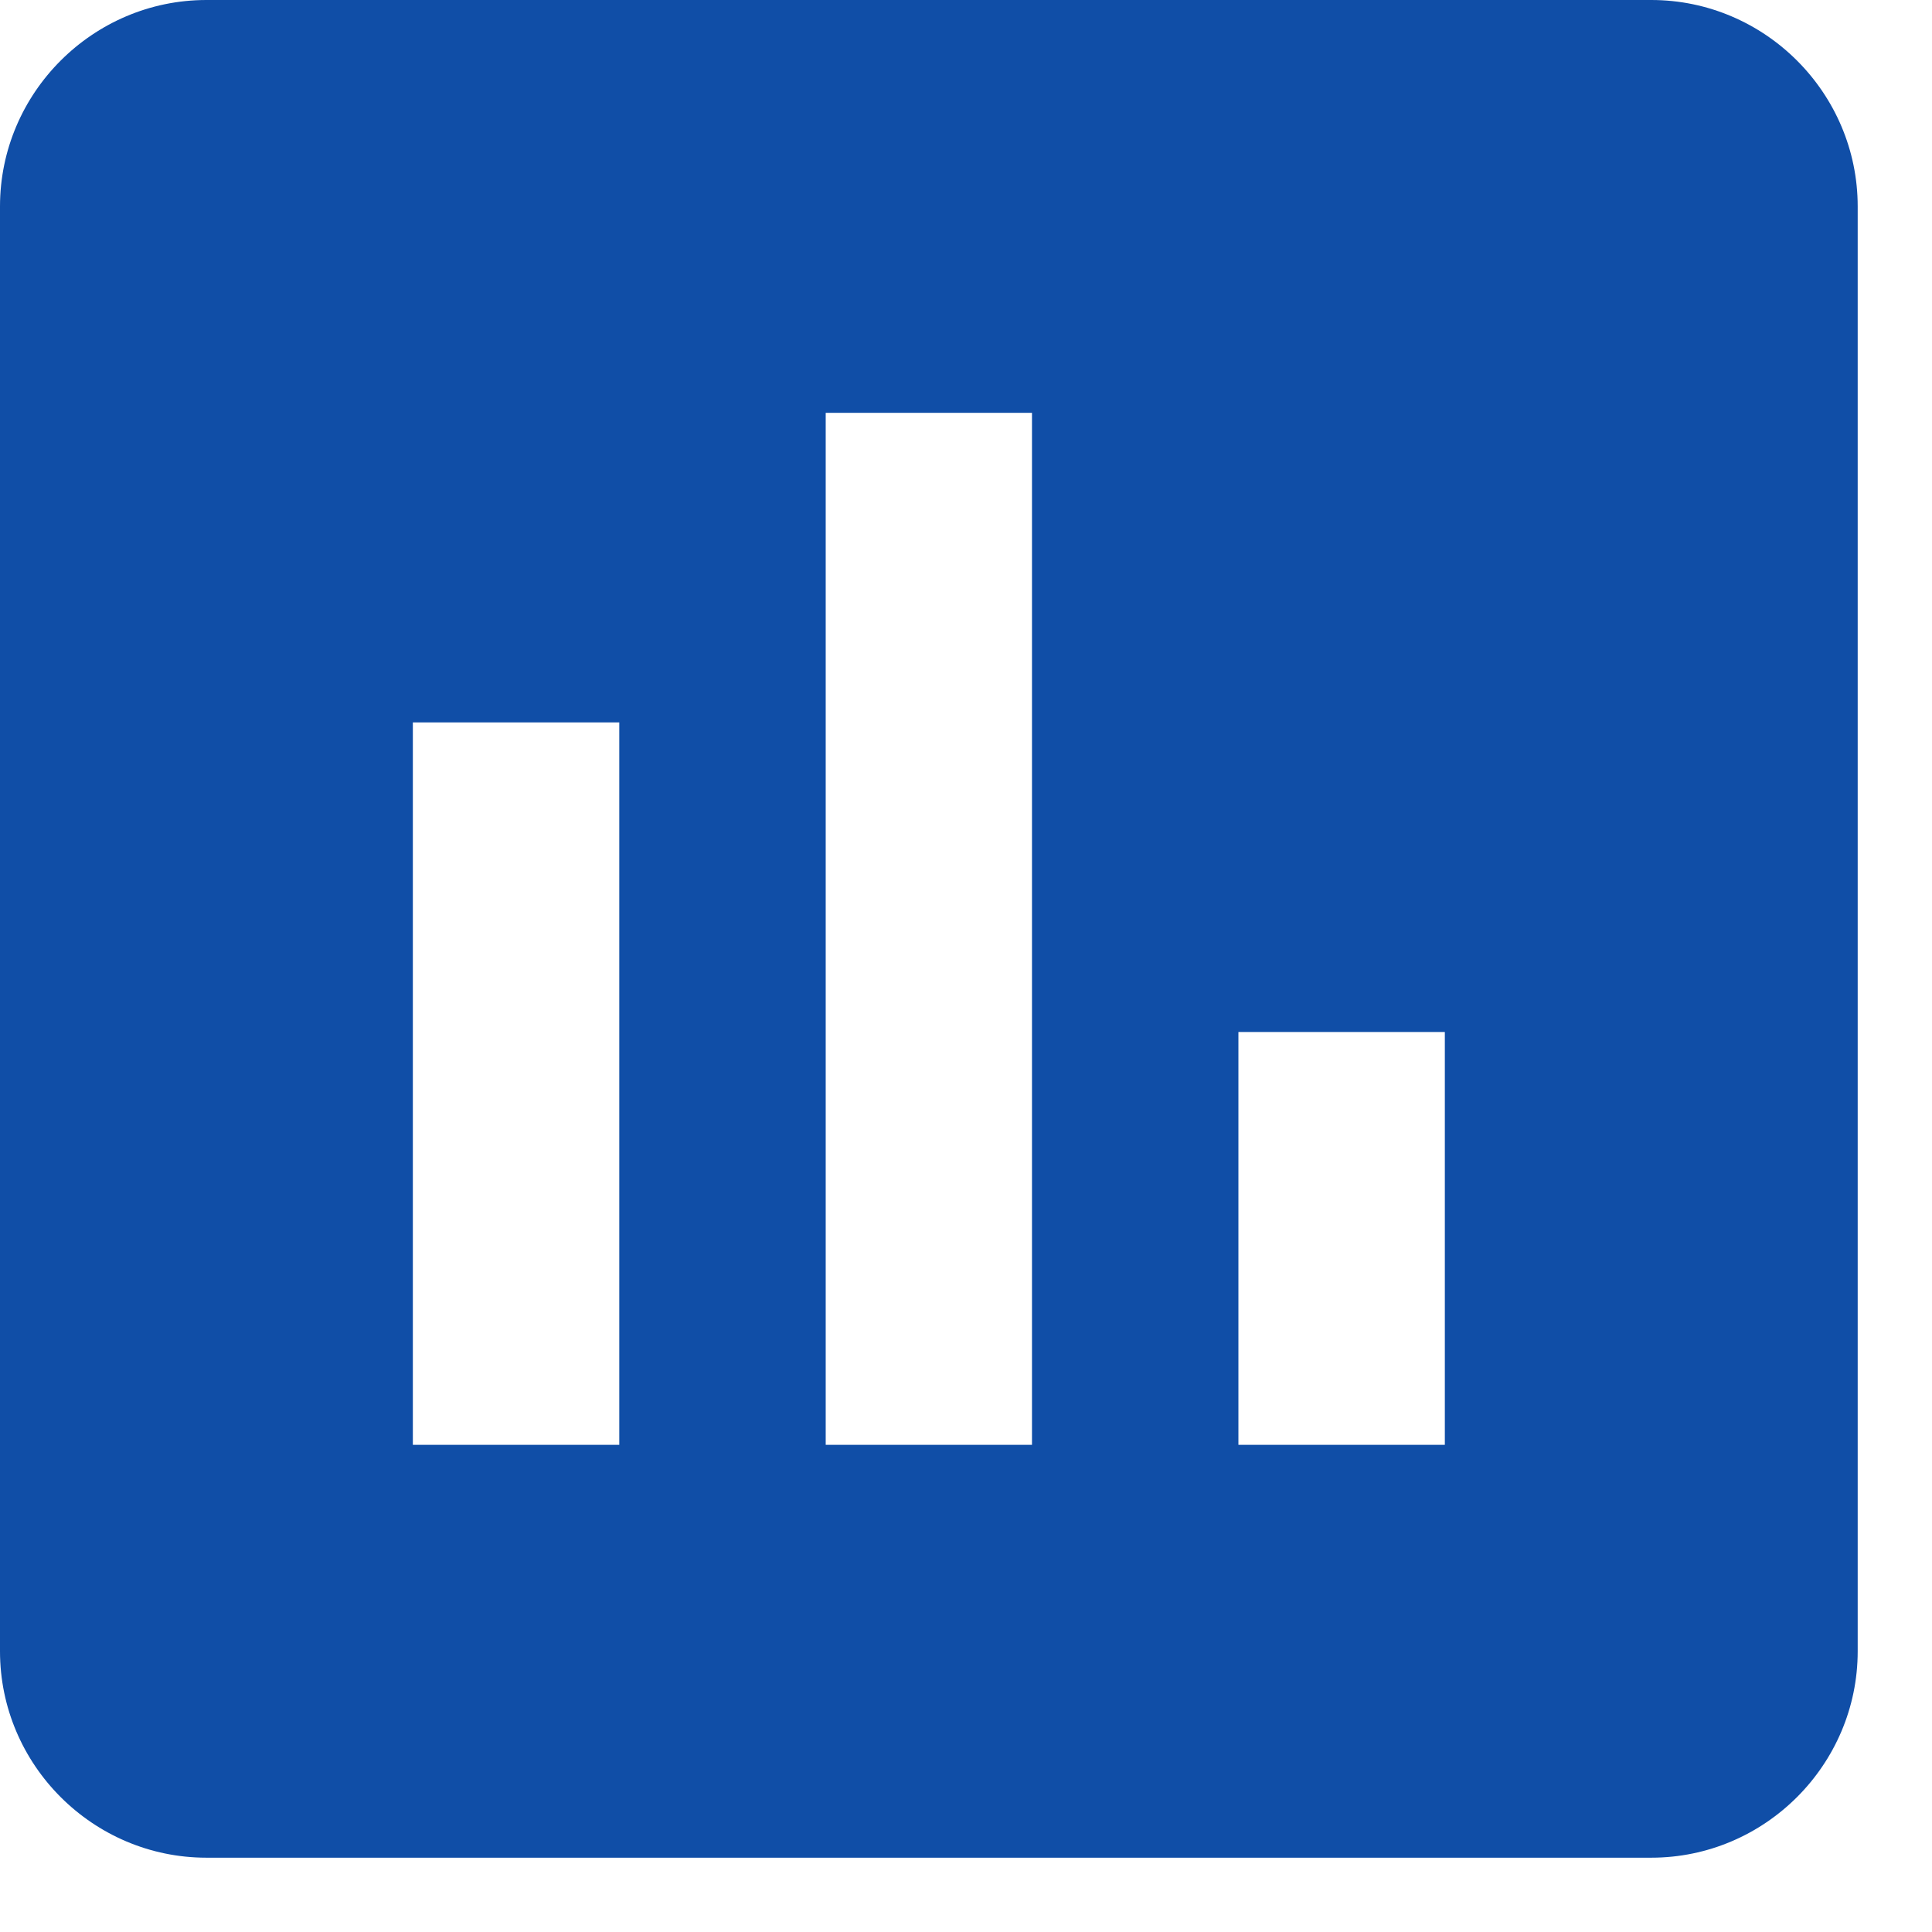 <svg width="13" height="13" viewBox="0 0 13 13" fill="none" xmlns="http://www.w3.org/2000/svg">
<path d="M11.111 0H1.389C0.625 0 0 0.625 0 1.389V11.111C0 11.875 0.625 12.5 1.389 12.5H11.111C11.875 12.5 12.5 11.875 12.5 11.111V1.389C12.5 0.625 11.875 0 11.111 0ZM4.167 9.722H2.778V4.861H4.167V9.722ZM6.944 9.722H5.556V2.778H6.944V9.722ZM9.722 9.722H8.333V6.944H9.722V9.722Z" fill="#104EA7"/>
</svg>
